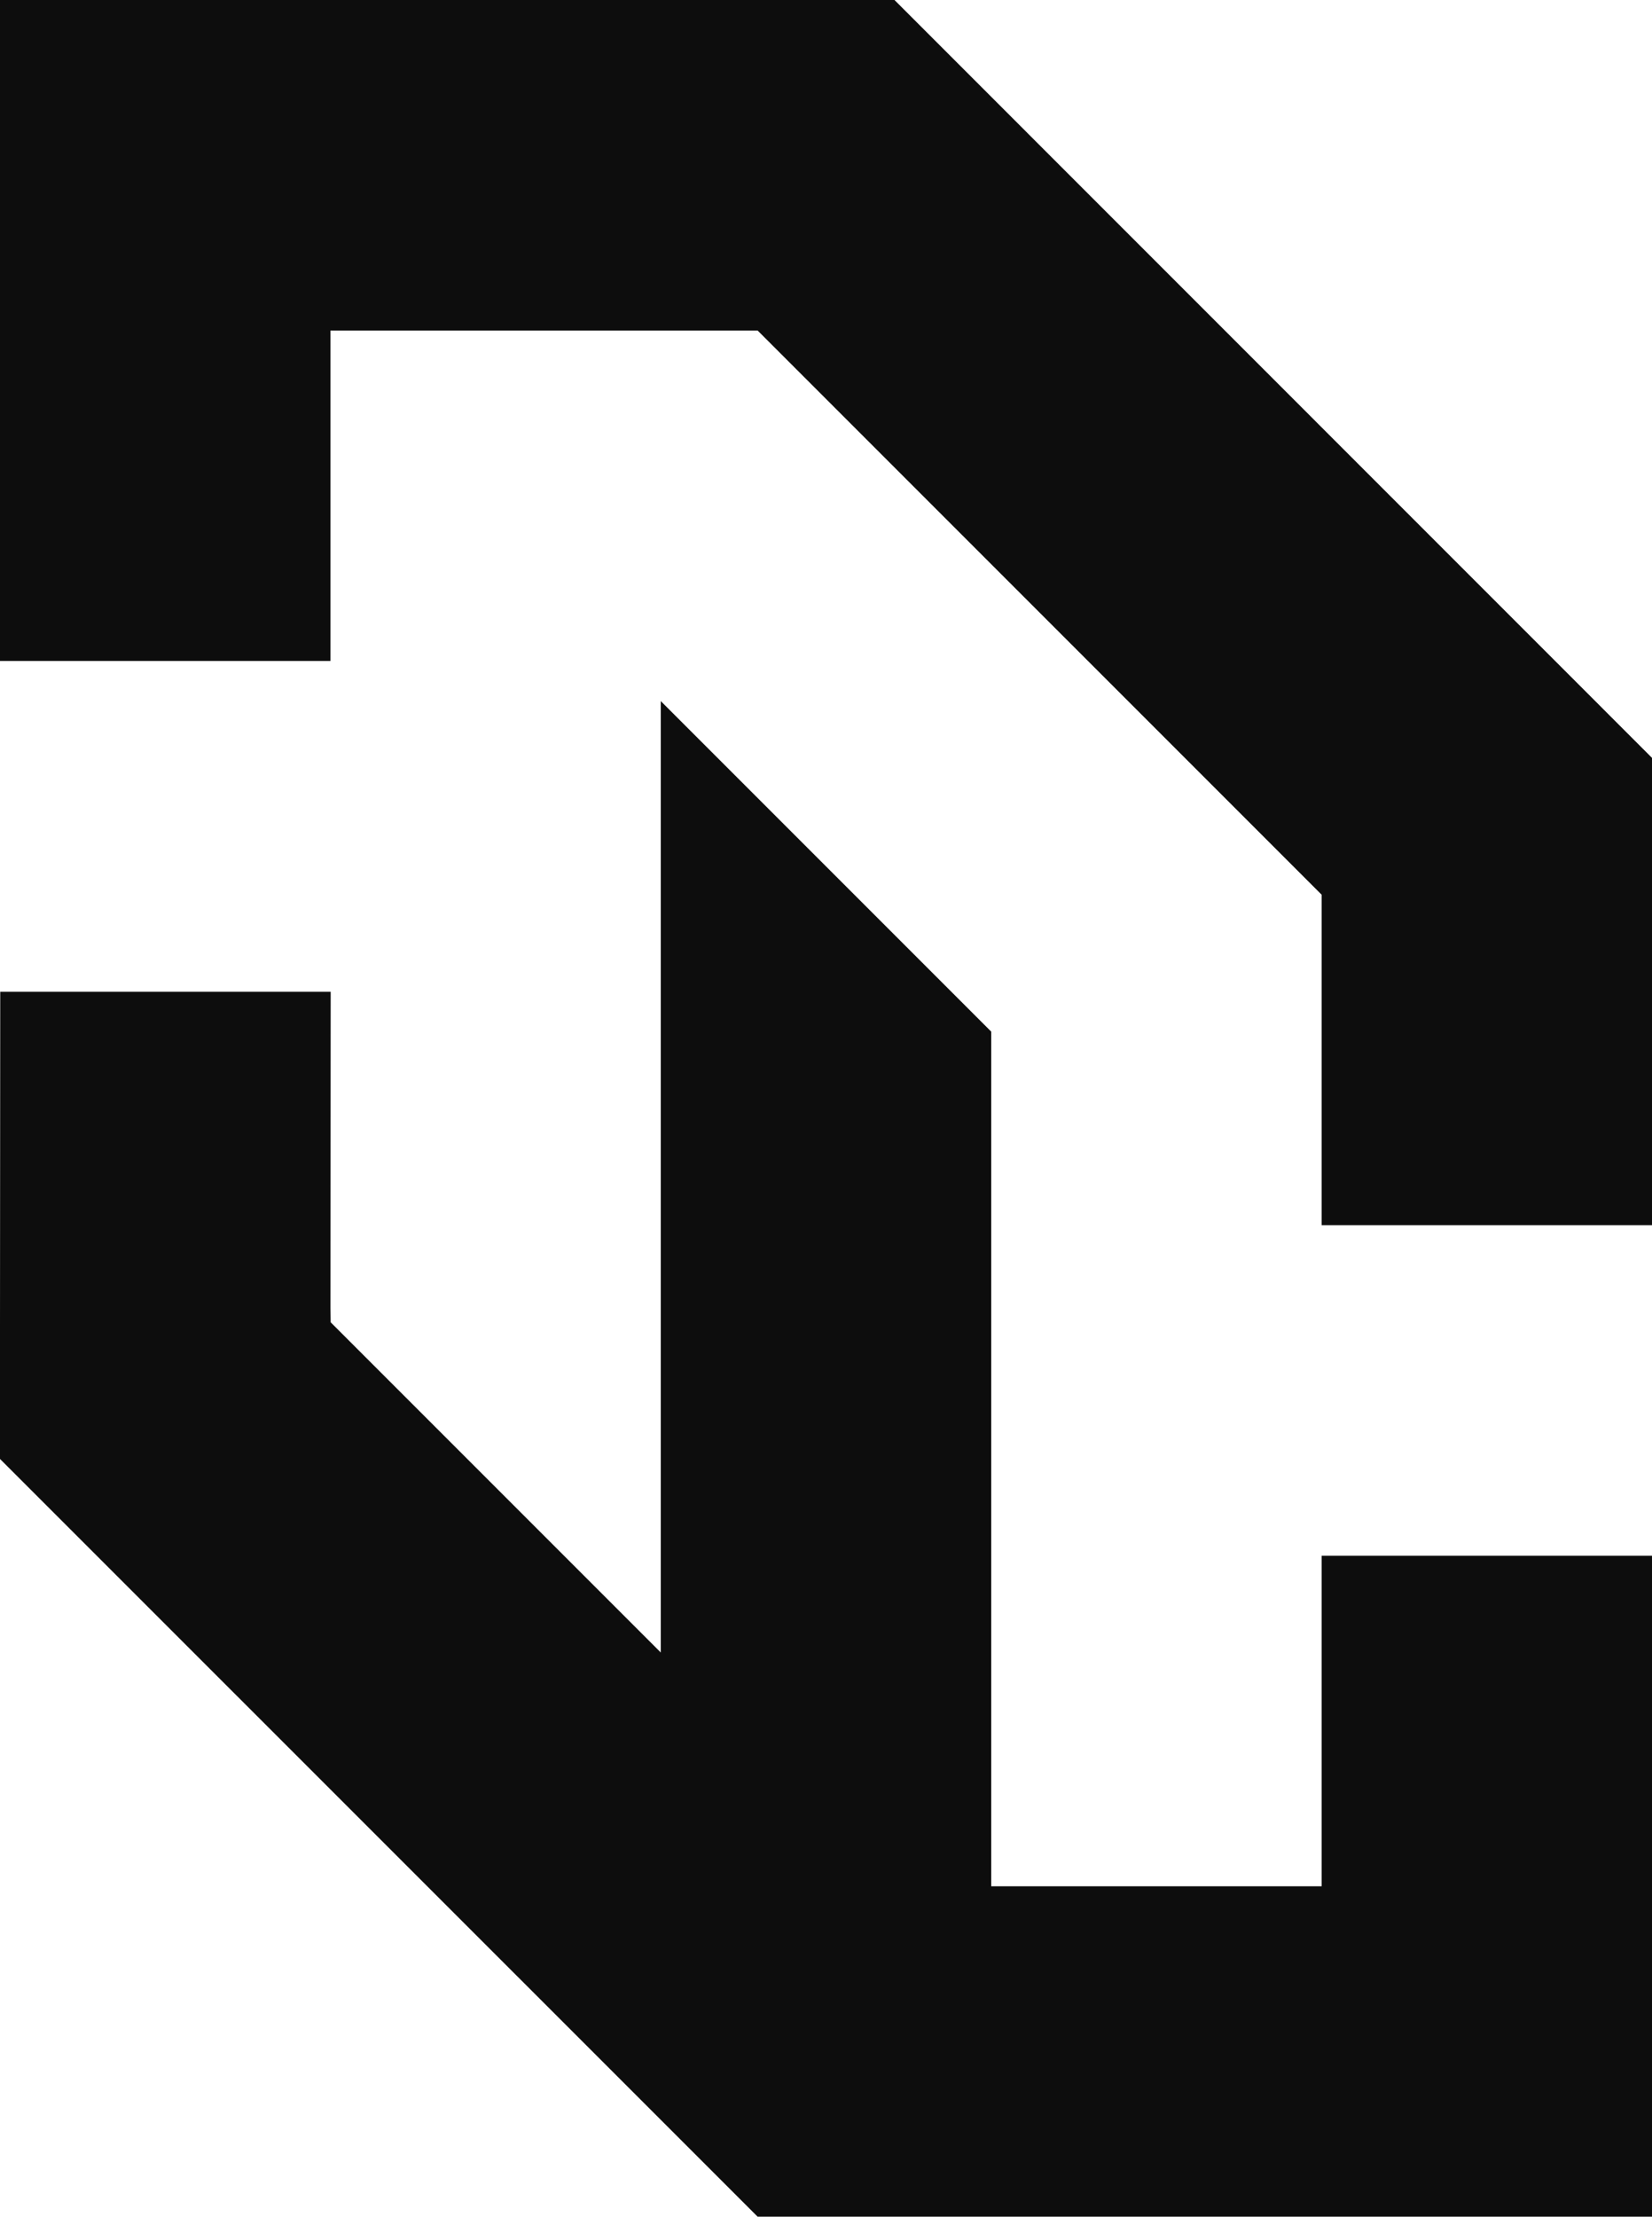 <svg id="Capa_1" data-name="Capa 1" xmlns="http://www.w3.org/2000/svg" viewBox="0 0 141.73 190.12"><defs><style>.cls-1{fill:#0d0d0d;}</style></defs><title>Favicon</title><polygon class="cls-1" points="28.35 49.61 28.35 28.35 65 28.35 113.39 76.74 113.39 105.08 141.73 105.08 141.73 77.6 141.73 77.6 141.73 65 76.74 0 0 0 0 49.61 0 56.69 28.35 56.69 28.35 49.61"></polygon><polygon class="cls-1" points="113.39 161.78 85.04 161.78 85.04 101.97 85.04 101.97 85.04 88.48 56.69 60.13 56.69 141.73 28.37 113.41 28.35 112.17 28.37 85.06 0.02 85.06 0 113.9 0 125.13 65 190.12 141.73 190.12 141.73 133.43 113.39 133.43 113.39 161.78"></polygon></svg>